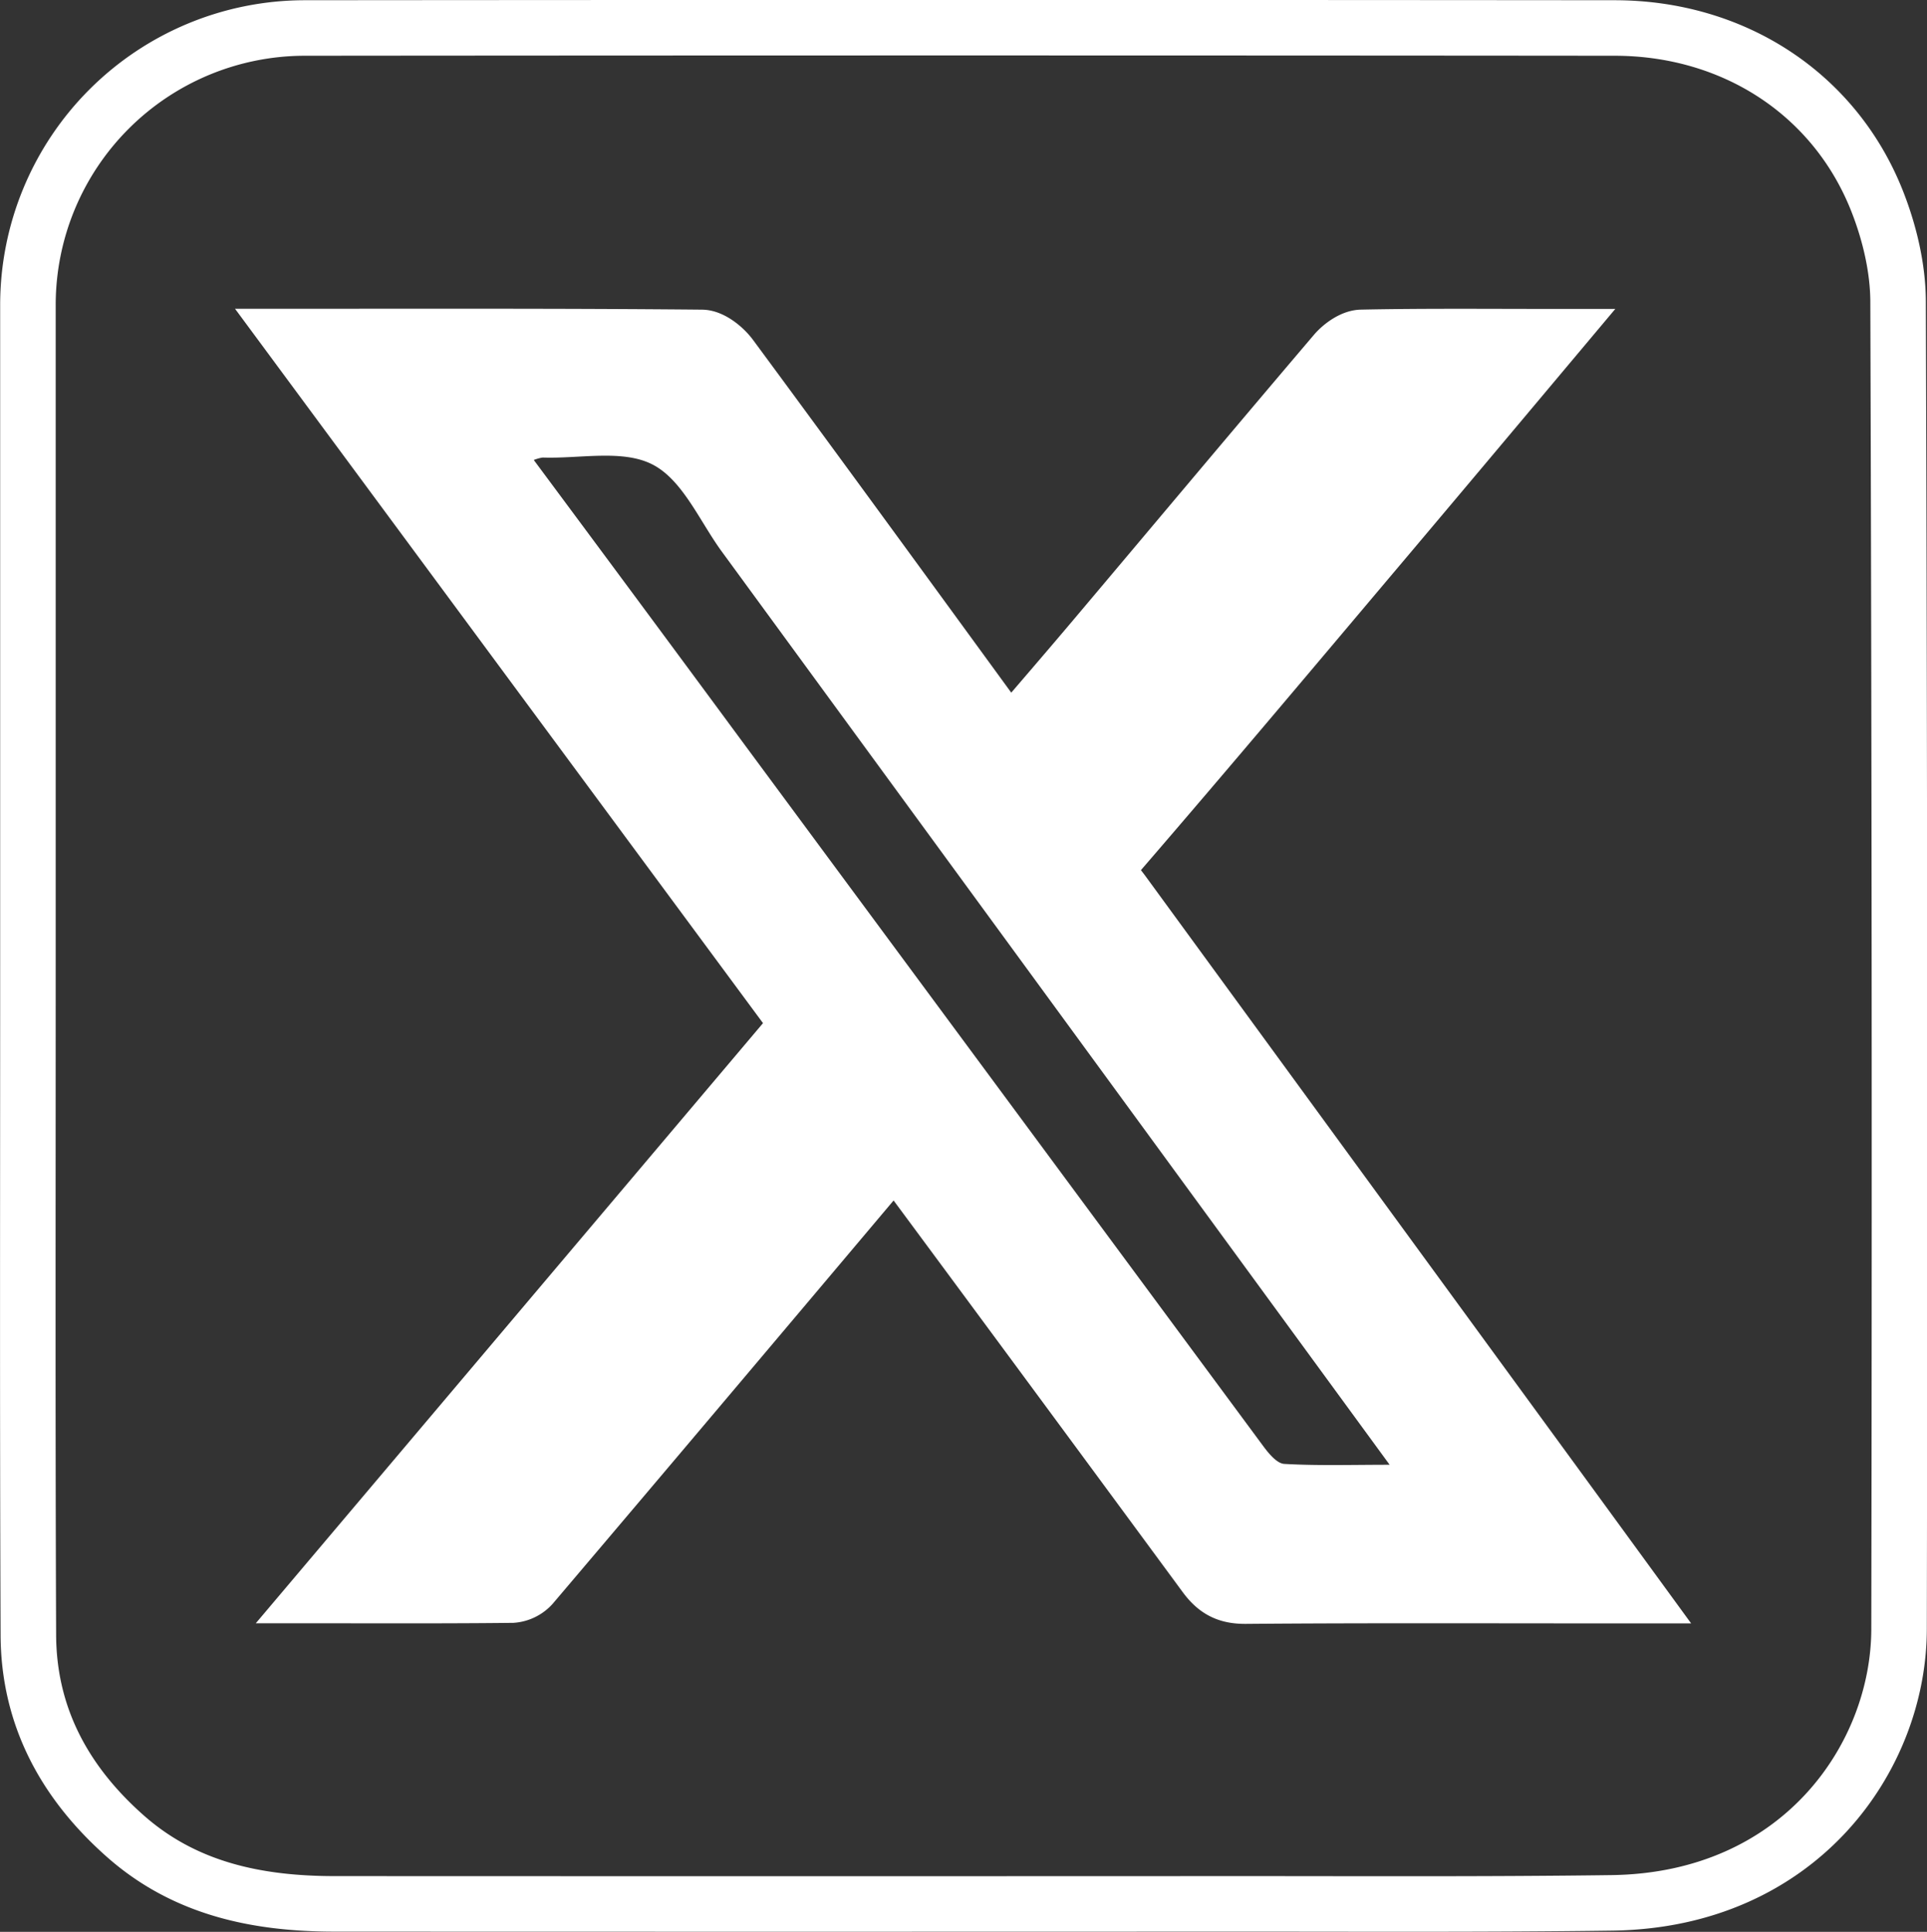 <svg id="Capa_1" data-name="Capa 1" xmlns="http://www.w3.org/2000/svg" viewBox="0 0 589.89 591.5"><rect x="0" y="0" width="589.89" height="591.5" fill="#333333" stroke="none"/><defs><style>.cls-1,.cls-3{fill:none;}.cls-1{stroke:#fff;stroke-miterlimit:10;stroke-width:17px;}.cls-2{fill:#fff;}</style></defs><title>x</title><path class="cls-1" d="M45.15,316.89q0-100.89,0-201.79a84.8,84.8,0,0,1,84.69-84.84q200.47-.18,401,0c36.41,0,67.42,20.17,80.38,53,3.8,9.63,6.38,20.46,6.42,30.75q.66,203.15.3,406.3c0,39.46-30.45,83.2-87.83,84-38.78.52-77.58.3-116.37.31q-137.28.06-274.57,0c-23.5,0-45.72-4.45-64.08-20.62-18.59-16.39-29.71-36.65-29.81-61.71C45,453.84,45.16,385.36,45.15,316.89ZM125.4,124.73,281,335.31,133.21,510.21c21.52,0,40.85.09,60.18-.13a9.07,9.07,0,0,0,6-2.94c37-43.58,73.83-87.28,111-131.36,1.91,2.41,3.83,4.67,5.58,7.05Q360.77,443.36,405.4,504c3.36,4.6,6.76,6.44,12.56,6.39,36.67-.3,73.34-.15,110-.15h9.61c-11.93-16.36-22.71-31.15-33.51-45.93q-61.79-84.6-123.56-169.21c-2.72-3.72-6.14-6.67-1.31-12.27,27.7-32.08,54.93-64.55,82.27-96.93,16.87-20,33.66-40,51.38-61.12-20.87,0-40.19-.19-59.49.21-2.72.06-6.05,2.41-8,4.66-24.51,28.82-48.8,57.83-73.2,86.76-8.65,10.26-17.43,20.42-26.49,31-1.41-1.88-2.12-2.82-2.82-3.77C315.41,206,288,168.37,260.35,130.91c-2-2.75-5.9-5.89-8.93-5.91C210,124.61,168.48,124.73,125.4,124.73Z" transform="translate(-36.6 -21.69)"/><path class="cls-2" d="M125.4,124.73c43.08,0,84.55-.12,126,.27,3,0,6.89,3.16,8.93,5.91C288,168.37,315.41,206,342.88,243.63c.7,1,1.41,1.89,2.82,3.77,9.06-10.59,17.84-20.75,26.49-31,24.4-28.93,48.69-57.94,73.2-86.76,1.92-2.25,5.25-4.6,8-4.66,19.3-.4,38.62-.21,59.49-.21-17.72,21.09-34.51,41.14-51.38,61.12-27.34,32.38-54.57,64.85-82.27,96.93-4.83,5.6-1.41,8.55,1.31,12.27q61.74,84.63,123.56,169.21c10.8,14.78,21.58,29.57,33.51,45.93H528c-36.67,0-73.34-.15-110,.15-5.8.05-9.2-1.79-12.56-6.39Q360.93,443.25,316,382.83c-1.75-2.38-3.67-4.64-5.58-7.05-37.21,44.08-74.06,87.78-111,131.36a9.07,9.07,0,0,1-6,2.94c-19.33.22-38.66.13-60.18.13L281,335.31ZM200,162.53C222,192.15,243.38,221,264.75,250Q344,357.2,423.27,464.42c1.68,2.27,4.2,5.36,6.47,5.49,10.32.59,20.68.26,32.25.26-68.81-94.11-136.59-186.84-204.4-279.55-6.77-9.25-11.92-21.79-21.08-26.62s-22.37-1.82-33.81-2.22A12.88,12.88,0,0,0,200,162.53Z" transform="translate(-36.6 -21.69)"/><path class="cls-3" d="M200,162.53a12.88,12.88,0,0,1,2.66-.75c11.44.4,24.67-2.58,33.81,2.22s14.31,17.37,21.08,26.62C325.4,283.33,393.18,376.06,462,470.17c-11.57,0-21.93.33-32.25-.26-2.27-.13-4.79-3.22-6.47-5.49Q343.94,357.25,264.75,250C243.38,221,222,192.15,200,162.53Z" transform="translate(-36.6 -21.69)"/></svg>